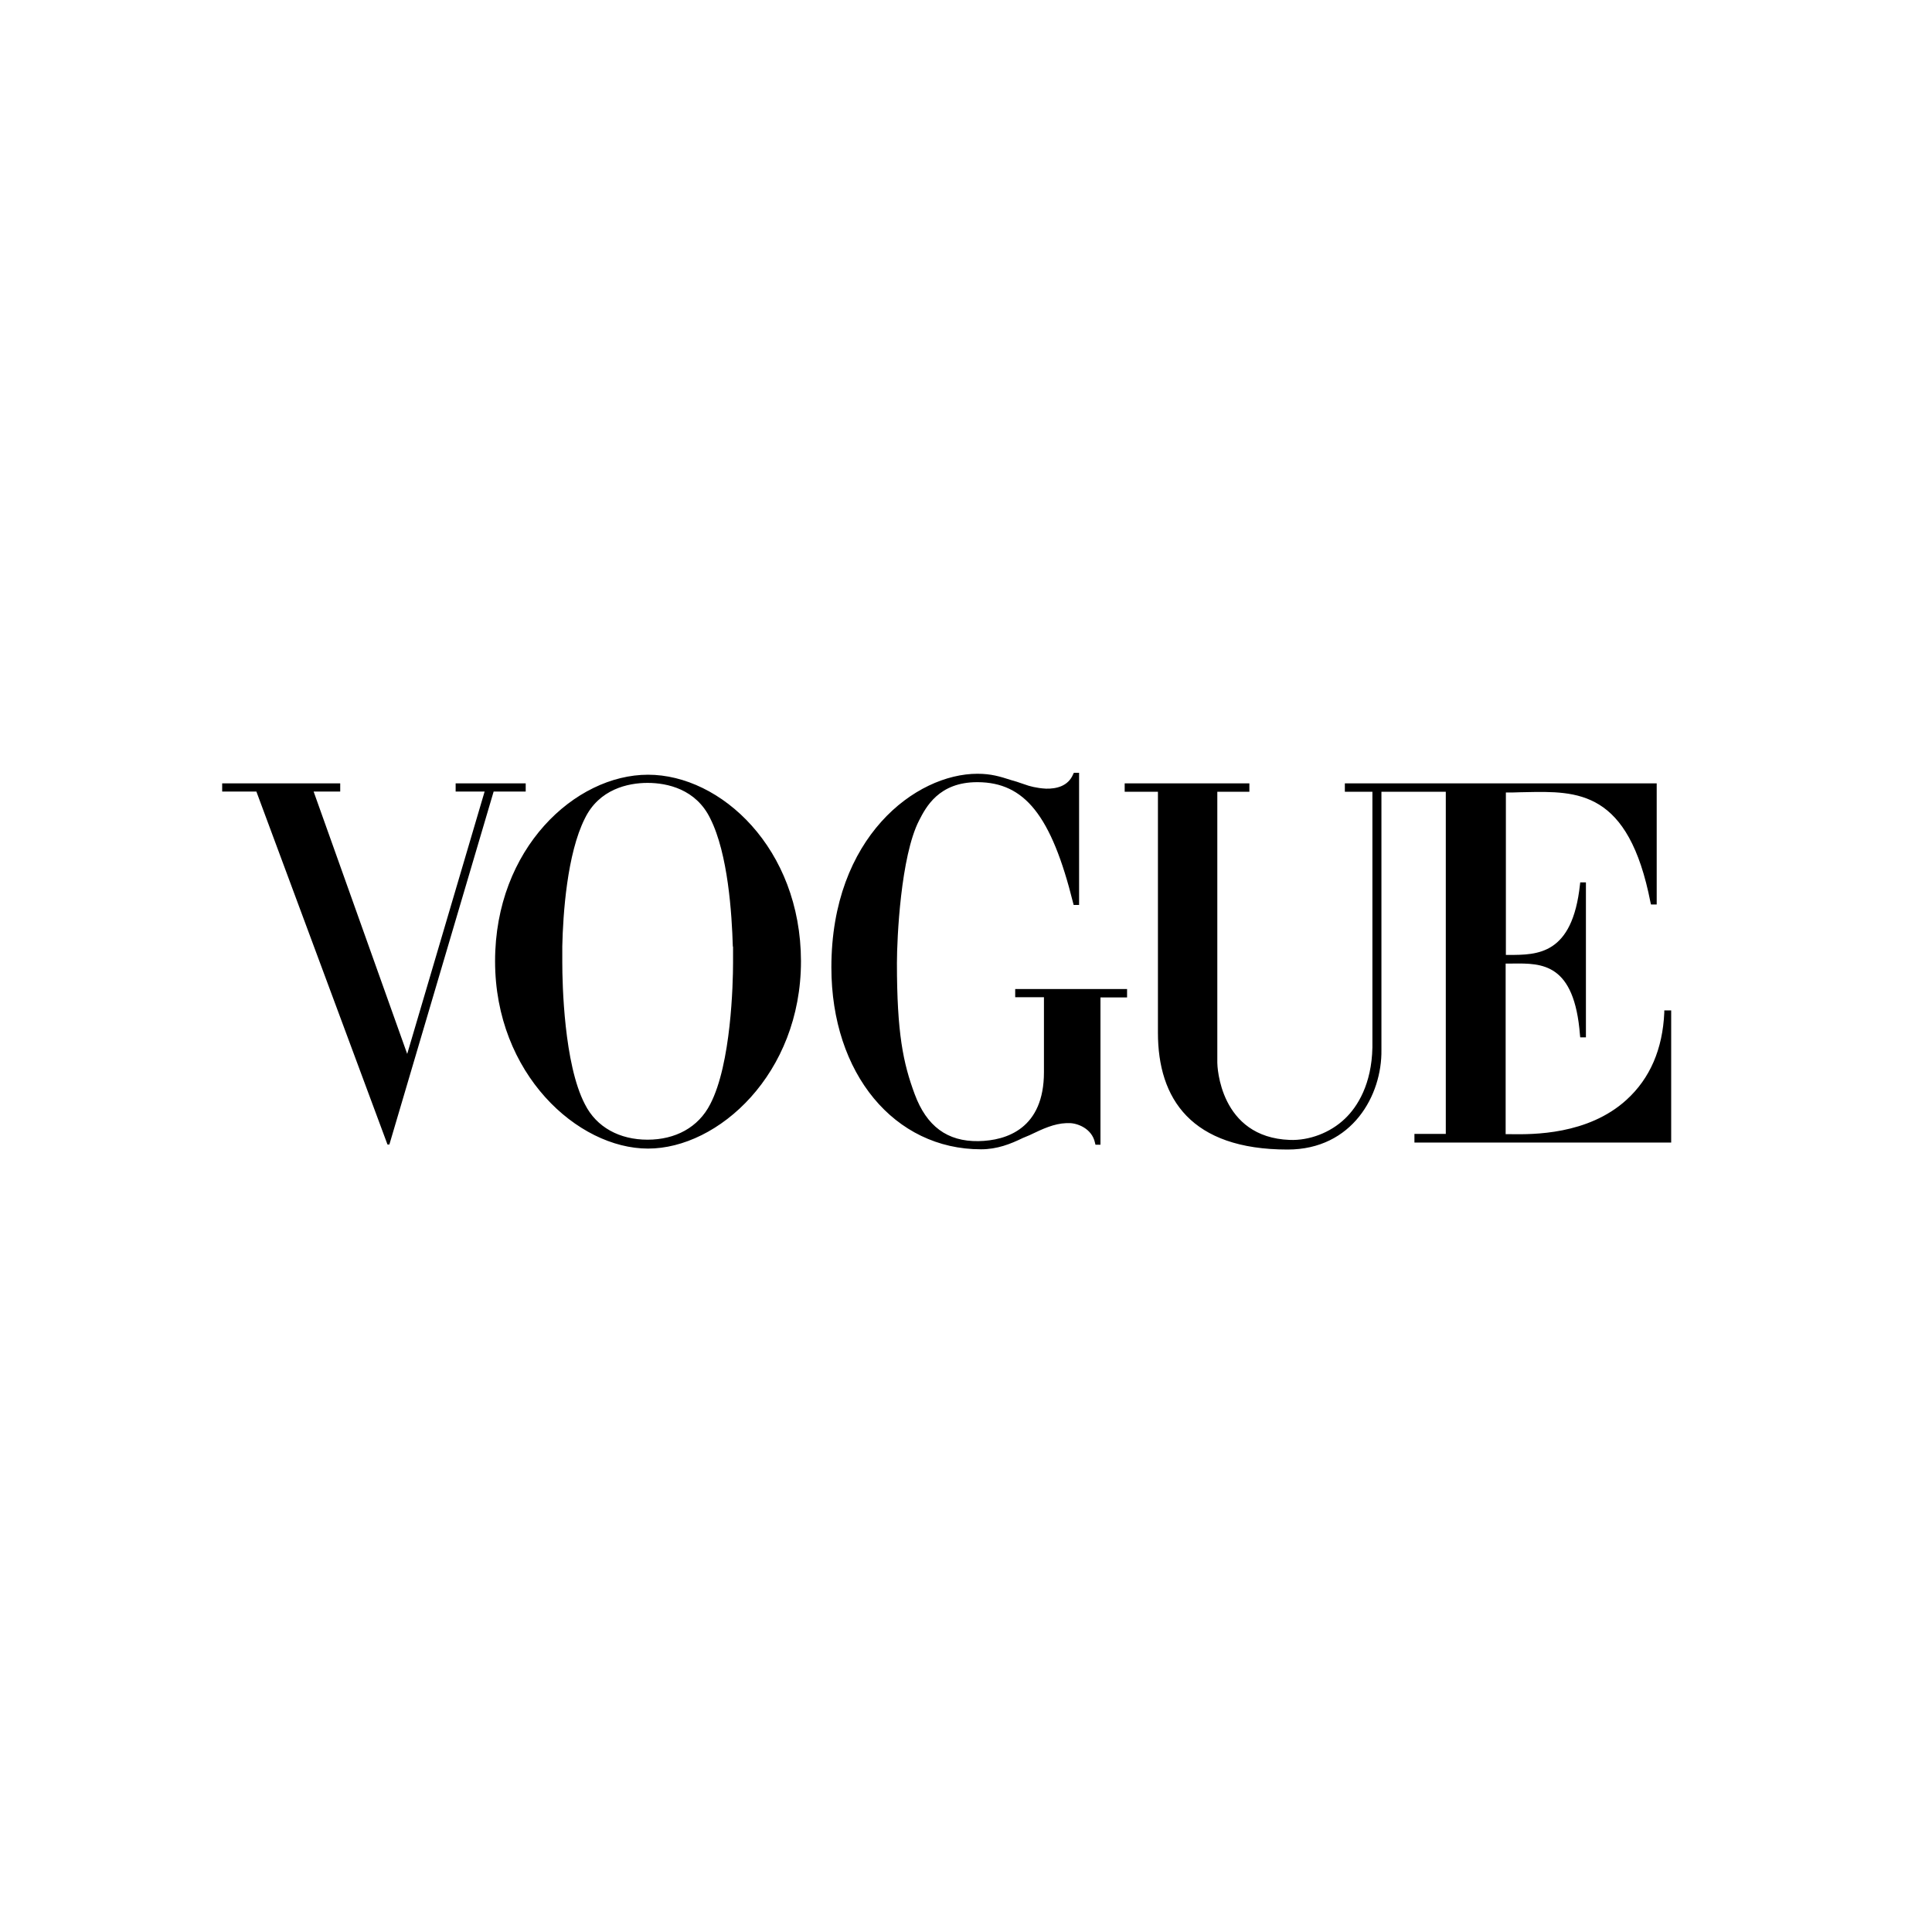 <?xml version="1.0" encoding="UTF-8"?> <svg xmlns="http://www.w3.org/2000/svg" width="200" height="200" viewBox="0 0 200 200" fill="none"> <path fill-rule="evenodd" clip-rule="evenodd" d="M105.093 103.231V102.385H116.674V102.634V103.007V103.256H113.92V118.503H113.404L113.354 118.304C113.035 116.786 111.486 116.264 110.699 116.264H110.576H110.404C109.101 116.312 107.935 116.868 106.731 117.442L106.593 117.508C106.47 117.557 106.353 117.607 106.237 117.657C106.12 117.707 106.003 117.756 105.88 117.806C104.602 118.428 103.225 118.975 101.553 118.975C92.603 118.975 86.064 111.165 86.064 100.147C86.064 86.641 94.816 80.1 101.184 80.1C102.586 80.1 103.495 80.373 104.724 80.771L105.241 80.92C105.358 80.96 105.481 81.002 105.608 81.046L105.609 81.046C105.881 81.14 106.177 81.242 106.495 81.343L106.987 81.468C107.331 81.542 107.773 81.617 108.29 81.642C109.347 81.666 110.576 81.393 111.092 80.149L111.166 80H111.584H111.707V93.68H111.584H111.142L111.092 93.481C108.83 84.378 106.052 80.995 101.209 80.97H101.16C97.177 80.97 95.849 83.557 95.136 84.95C93.243 88.656 92.85 97.112 92.85 99.699C92.85 106.937 93.489 110.046 94.693 113.279C95.923 116.587 98.062 118.179 101.283 118.129C104.258 118.08 108.069 116.786 108.069 110.991V103.231H105.093ZM172.287 104.823V104.599H173V118.279H146.422V117.383H149.668V81.965H146.054H143.005V108.678C143.079 113.354 140.005 119 133.293 119C123.287 119 119.869 113.727 119.869 106.912V81.965H116.427V81.468V81.094H129.335V81.468V81.965H126.016V110.021C126.016 110.32 126.237 117.732 133.515 118.005C135.506 118.08 137.694 117.284 139.243 115.791C140.522 114.573 141.997 112.235 142.071 108.429V81.965H139.219V81.468V81.094H146.054H146.791H147.037H171.501V93.63H170.911L170.861 93.431C168.586 81.781 163.32 81.89 157.923 82.003C157.72 82.007 157.517 82.011 157.314 82.015C156.921 82.04 156.282 82.04 155.888 82.04V98.853H156.159H156.189C159.158 98.853 162.775 98.853 163.559 91.566L163.584 91.342H164.174V107.385H163.584L163.559 107.161C162.986 99.679 159.613 99.715 156.628 99.746L156.571 99.747C156.499 99.747 156.427 99.748 156.355 99.749H155.864V117.408H156.159C156.266 117.408 156.393 117.41 156.537 117.411C158.616 117.435 164.378 117.502 168.378 113.851C170.812 111.638 172.115 108.603 172.287 104.823ZM67.084 80.199C59.536 80.199 51.25 87.835 51.25 99.5C51.25 111.165 59.806 118.901 67.084 118.901C74.361 118.901 82.917 111.165 82.917 99.5C82.893 87.835 74.632 80.199 67.084 80.199ZM75.885 98.057V98.306V98.48V98.629V98.853V98.928V99.152V99.201V99.45V99.649C75.885 101.813 75.689 110.145 73.525 114.299C72.296 116.712 69.911 117.98 67.034 117.98C64.158 117.98 61.748 116.712 60.544 114.299C58.38 110.145 58.208 101.813 58.208 99.649V99.45V99.201V99.152V98.928V98.853V98.629V98.48V98.306V98.057V97.958C58.282 94.625 58.7 88.382 60.544 84.726C62.019 81.691 65.018 81.045 67.034 81.045C69.075 81.045 72.05 81.691 73.525 84.726C75.369 88.382 75.763 94.625 75.861 97.958C75.885 97.983 75.885 98.032 75.885 98.057ZM47.414 81.094H54.175H54.421V81.94H51.422H51.102L40.309 118.478H40.112L26.54 81.94H26.196H23V81.443V81.094H35.219V81.443V81.94H32.638H32.466L42.153 109.101L50.168 81.94H47.168V81.094H47.414Z" fill="black"></path> </svg> 